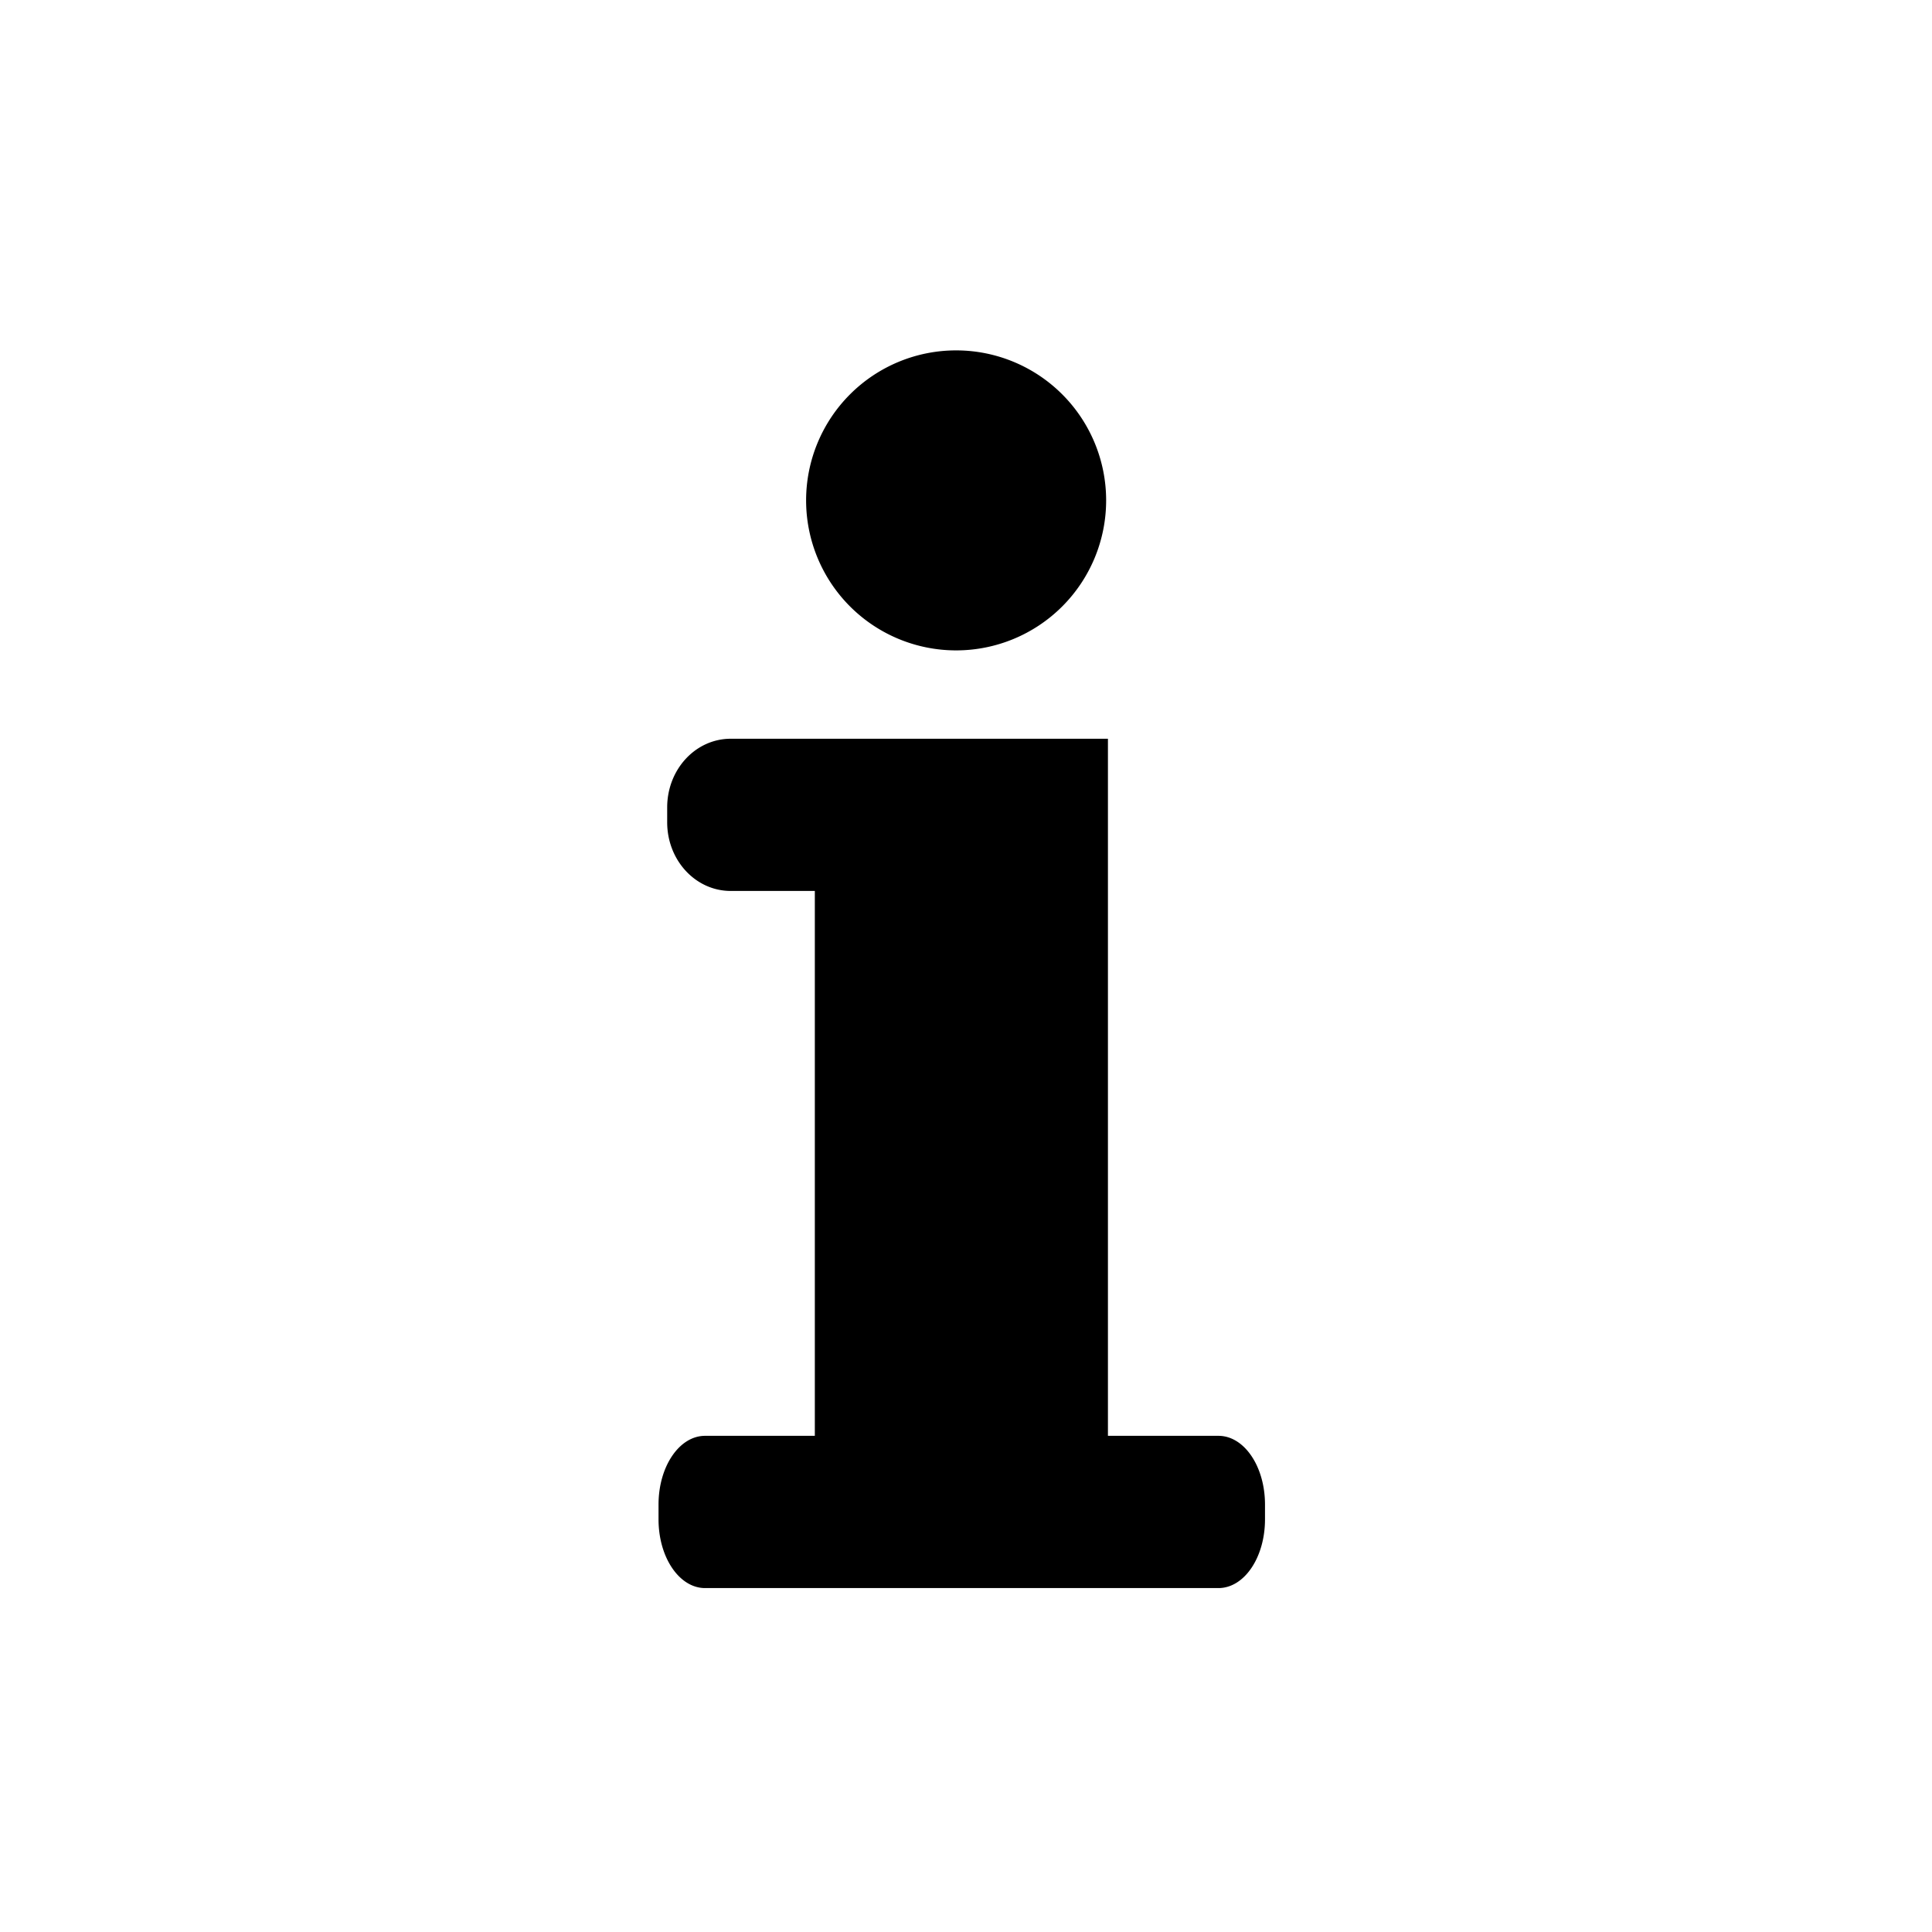 <?xml version="1.0" encoding="UTF-8" standalone="no"?>
<!-- Created with Inkscape (http://www.inkscape.org/) -->

<svg
   width="52.917mm"
   height="52.917mm"
   viewBox="0 0 52.917 52.917"
   version="1.1"
   id="svg70418"
   xml:space="preserve"
   inkscape:version="1.2.1 (9c6d41e410, 2022-07-14)"
   sodipodi:docname="ISO 7010 PI PF 001.svg"
   xmlns:inkscape="http://www.inkscape.org/namespaces/inkscape"
   xmlns:sodipodi="http://sodipodi.sourceforge.net/DTD/sodipodi-0.dtd"
   xmlns="http://www.w3.org/2000/svg"
   xmlns:svg="http://www.w3.org/2000/svg"><sodipodi:namedview
     id="namedview70420"
     pagecolor="#ffffff"
     bordercolor="#666666"
     borderopacity="1.0"
     inkscape:showpageshadow="2"
     inkscape:pageopacity="0.0"
     inkscape:pagecheckerboard="0"
     inkscape:deskcolor="#d1d1d1"
     inkscape:document-units="mm"
     showgrid="false"
     inkscape:zoom="1.4912879"
     inkscape:cx="-109.97206"
     inkscape:cy="160.26416"
     inkscape:window-width="1920"
     inkscape:window-height="1017"
     inkscape:window-x="1912"
     inkscape:window-y="-8"
     inkscape:window-maximized="1"
     inkscape:current-layer="layer1" /><defs
     id="defs70415" /><g
     inkscape:label="Ebene 1"
     inkscape:groupmode="layer"
     id="layer1"
     transform="translate(-90.782,-69.064)"><rect
       style="fill:#ffffff;fill-opacity:1;stroke:none;stroke-width:2.018"
       id="rect70551"
       width="52.917"
       height="52.917"
       x="90.782"
       y="69.064" /><path
       id="path70969"
       style="fill:#000000;fill-opacity:1;stroke:none;stroke-width:2.191"
       d="M 116.97 78.661 A 4.109 4.109 0 0 0 112.861 82.77 A 4.109 4.109 0 0 0 116.97 86.878 A 4.109 4.109 0 0 0 121.079 82.77 A 4.109 4.109 0 0 0 116.97 78.661 z M 110.797 89.298 C 109.833 89.298 109.056 90.137 109.056 91.18 L 109.056 91.586 C 109.056 92.628 109.833 93.467 110.797 93.467 L 113.1 93.467 L 113.1 108.391 L 110.094 108.391 C 109.388 108.391 108.819 109.231 108.819 110.273 L 108.819 110.679 C 108.819 111.722 109.388 112.561 110.094 112.561 L 113.1 112.561 L 115.573 112.561 L 118.677 112.561 L 121.128 112.561 L 124.155 112.561 C 124.862 112.561 125.43 111.722 125.43 110.679 L 125.43 110.273 C 125.43 109.231 124.862 108.391 124.155 108.391 L 121.128 108.391 L 121.128 89.298 L 115.344 89.298 L 113.1 89.298 L 110.797 89.298 z " /></g></svg>
